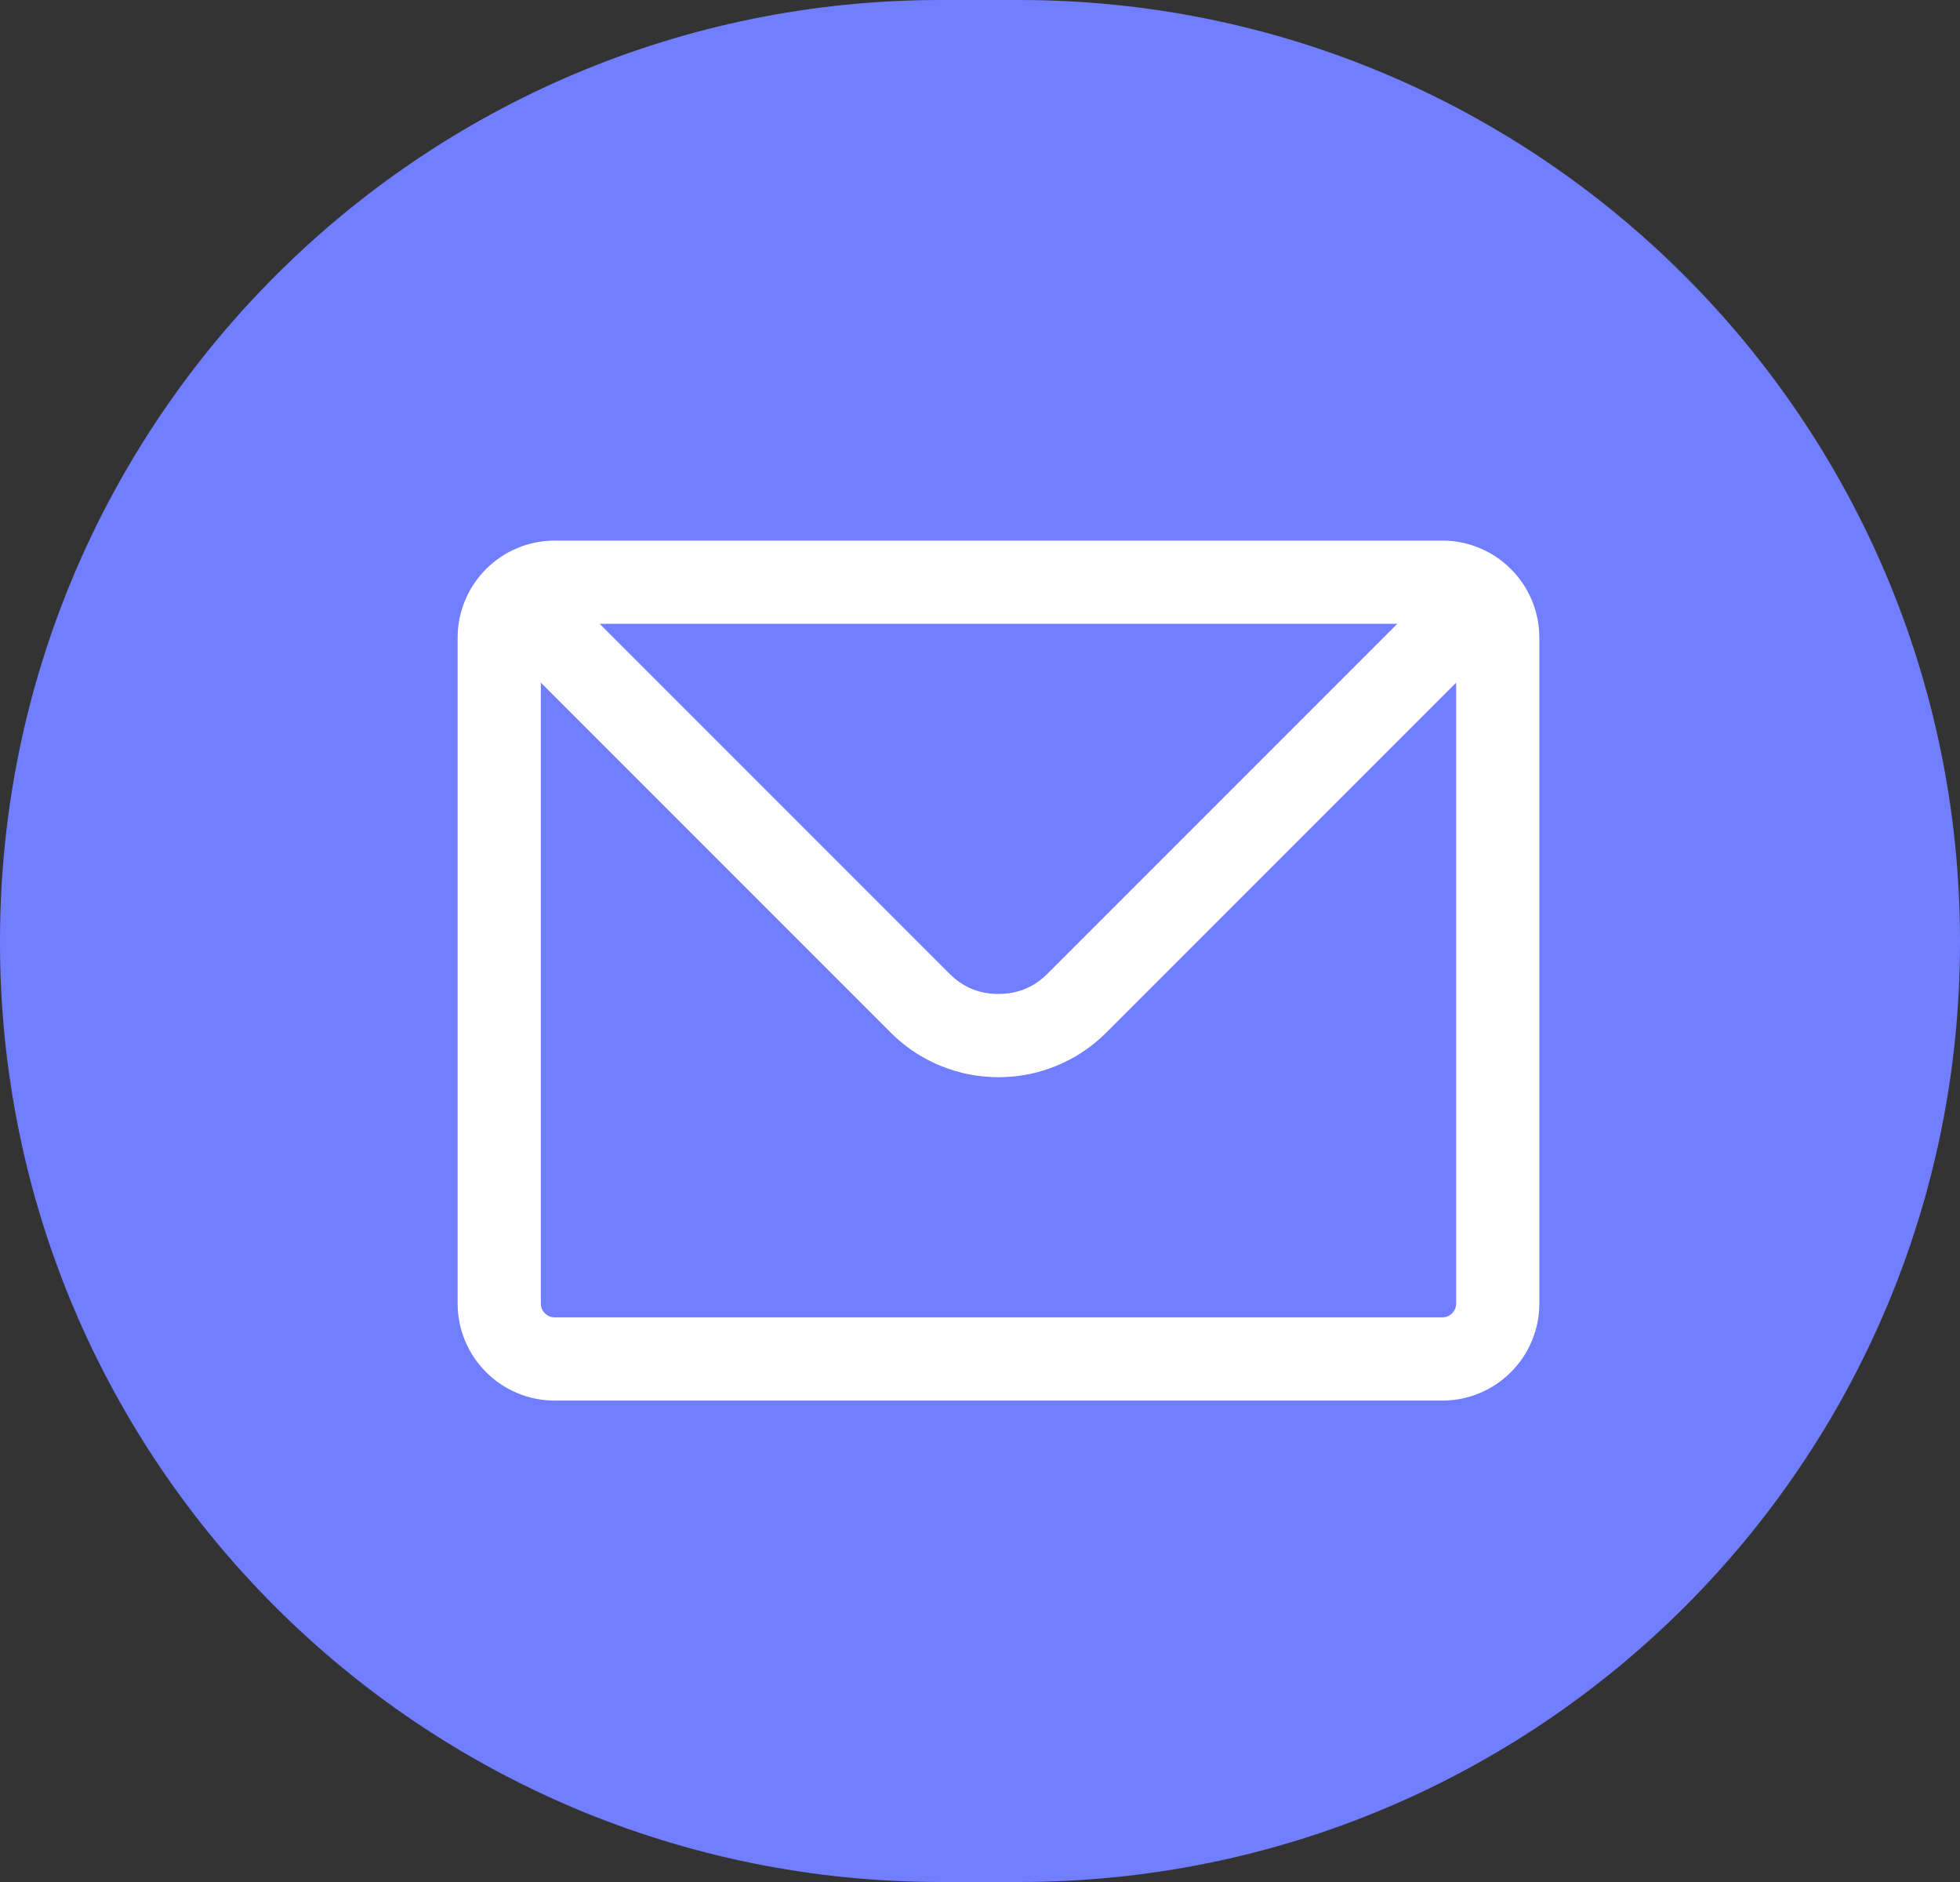 <?xml version="1.0" encoding="utf-8" ?>
<svg xmlns="http://www.w3.org/2000/svg" xmlns:xlink="http://www.w3.org/1999/xlink" width="53" height="50.88" viewBox="0 0 53 50.88">
	<rect x="0" y="0" width="53" height="50.88" fill="#333333" stroke="none"/>
	<path transform="matrix(1 0 0 1 0 0)" d="M25.44 0C11.39 0 0 11.39 0 25.44L0 25.478C0 39.528 11.39 50.88 25.44 50.88L27.56 50.88C41.61 50.88 53 39.528 53 25.478L53 25.44C53 11.39 41.61 0 27.56 0L25.44 0Z" fill-rule="nonzero" fill="rgb(113, 126, 255)"/>
	<defs>
		<clipPath id="clipPath8470849907">
			<path transform="matrix(1 0 0 1 9 8.24)" d="M0 0L36 0L36 36L0 36L0 0Z" fill-rule="nonzero"/>
		</clipPath>
	</defs>
	<g clip-path="url(#clipPath8470849907)">
		<path transform="matrix(1 0 0 1 13.5 15.74)" d="M1.5 22.125Q0.967 22.125 0.478 21.918Q0.007 21.719 -0.356 21.356Q-0.719 20.993 -0.918 20.522Q-1.125 20.033 -1.125 19.5L-1.125 1.5Q-1.125 0.967 -0.918 0.478Q-0.719 0.007 -0.356 -0.356Q0.007 -0.719 0.478 -0.918Q0.967 -1.125 1.5 -1.125L25.5 -1.125Q26.033 -1.125 26.522 -0.918Q26.993 -0.719 27.356 -0.356Q27.719 0.007 27.918 0.478Q28.125 0.967 28.125 1.5L28.125 19.5Q28.125 20.033 27.918 20.522Q27.719 20.993 27.356 21.356Q26.993 21.719 26.522 21.918Q26.033 22.125 25.5 22.125L1.5 22.125ZM12.174 10.583L12.174 10.583L2.716 1.125L24.284 1.125L14.826 10.583Q14.791 10.617 14.756 10.65Q14.678 10.721 14.595 10.783Q14.343 10.968 14.05 11.055Q13.791 11.132 13.5 11.132Q13.152 11.132 12.849 11.022Q12.562 10.917 12.315 10.712Q12.243 10.652 12.174 10.583ZM1.125 19.5L1.125 2.716L10.583 12.174Q10.657 12.248 10.734 12.318Q11.273 12.806 11.948 13.08Q12.693 13.382 13.5 13.382Q14.307 13.382 15.052 13.08Q15.824 12.767 16.417 12.174L25.875 2.716L25.875 19.5Q25.875 19.655 25.765 19.765Q25.655 19.875 25.5 19.875L1.5 19.875Q1.345 19.875 1.235 19.765Q1.125 19.655 1.125 19.5Z" fill-rule="evenodd" fill="rgb(255, 255, 255)"/>
	</g>
</svg>
